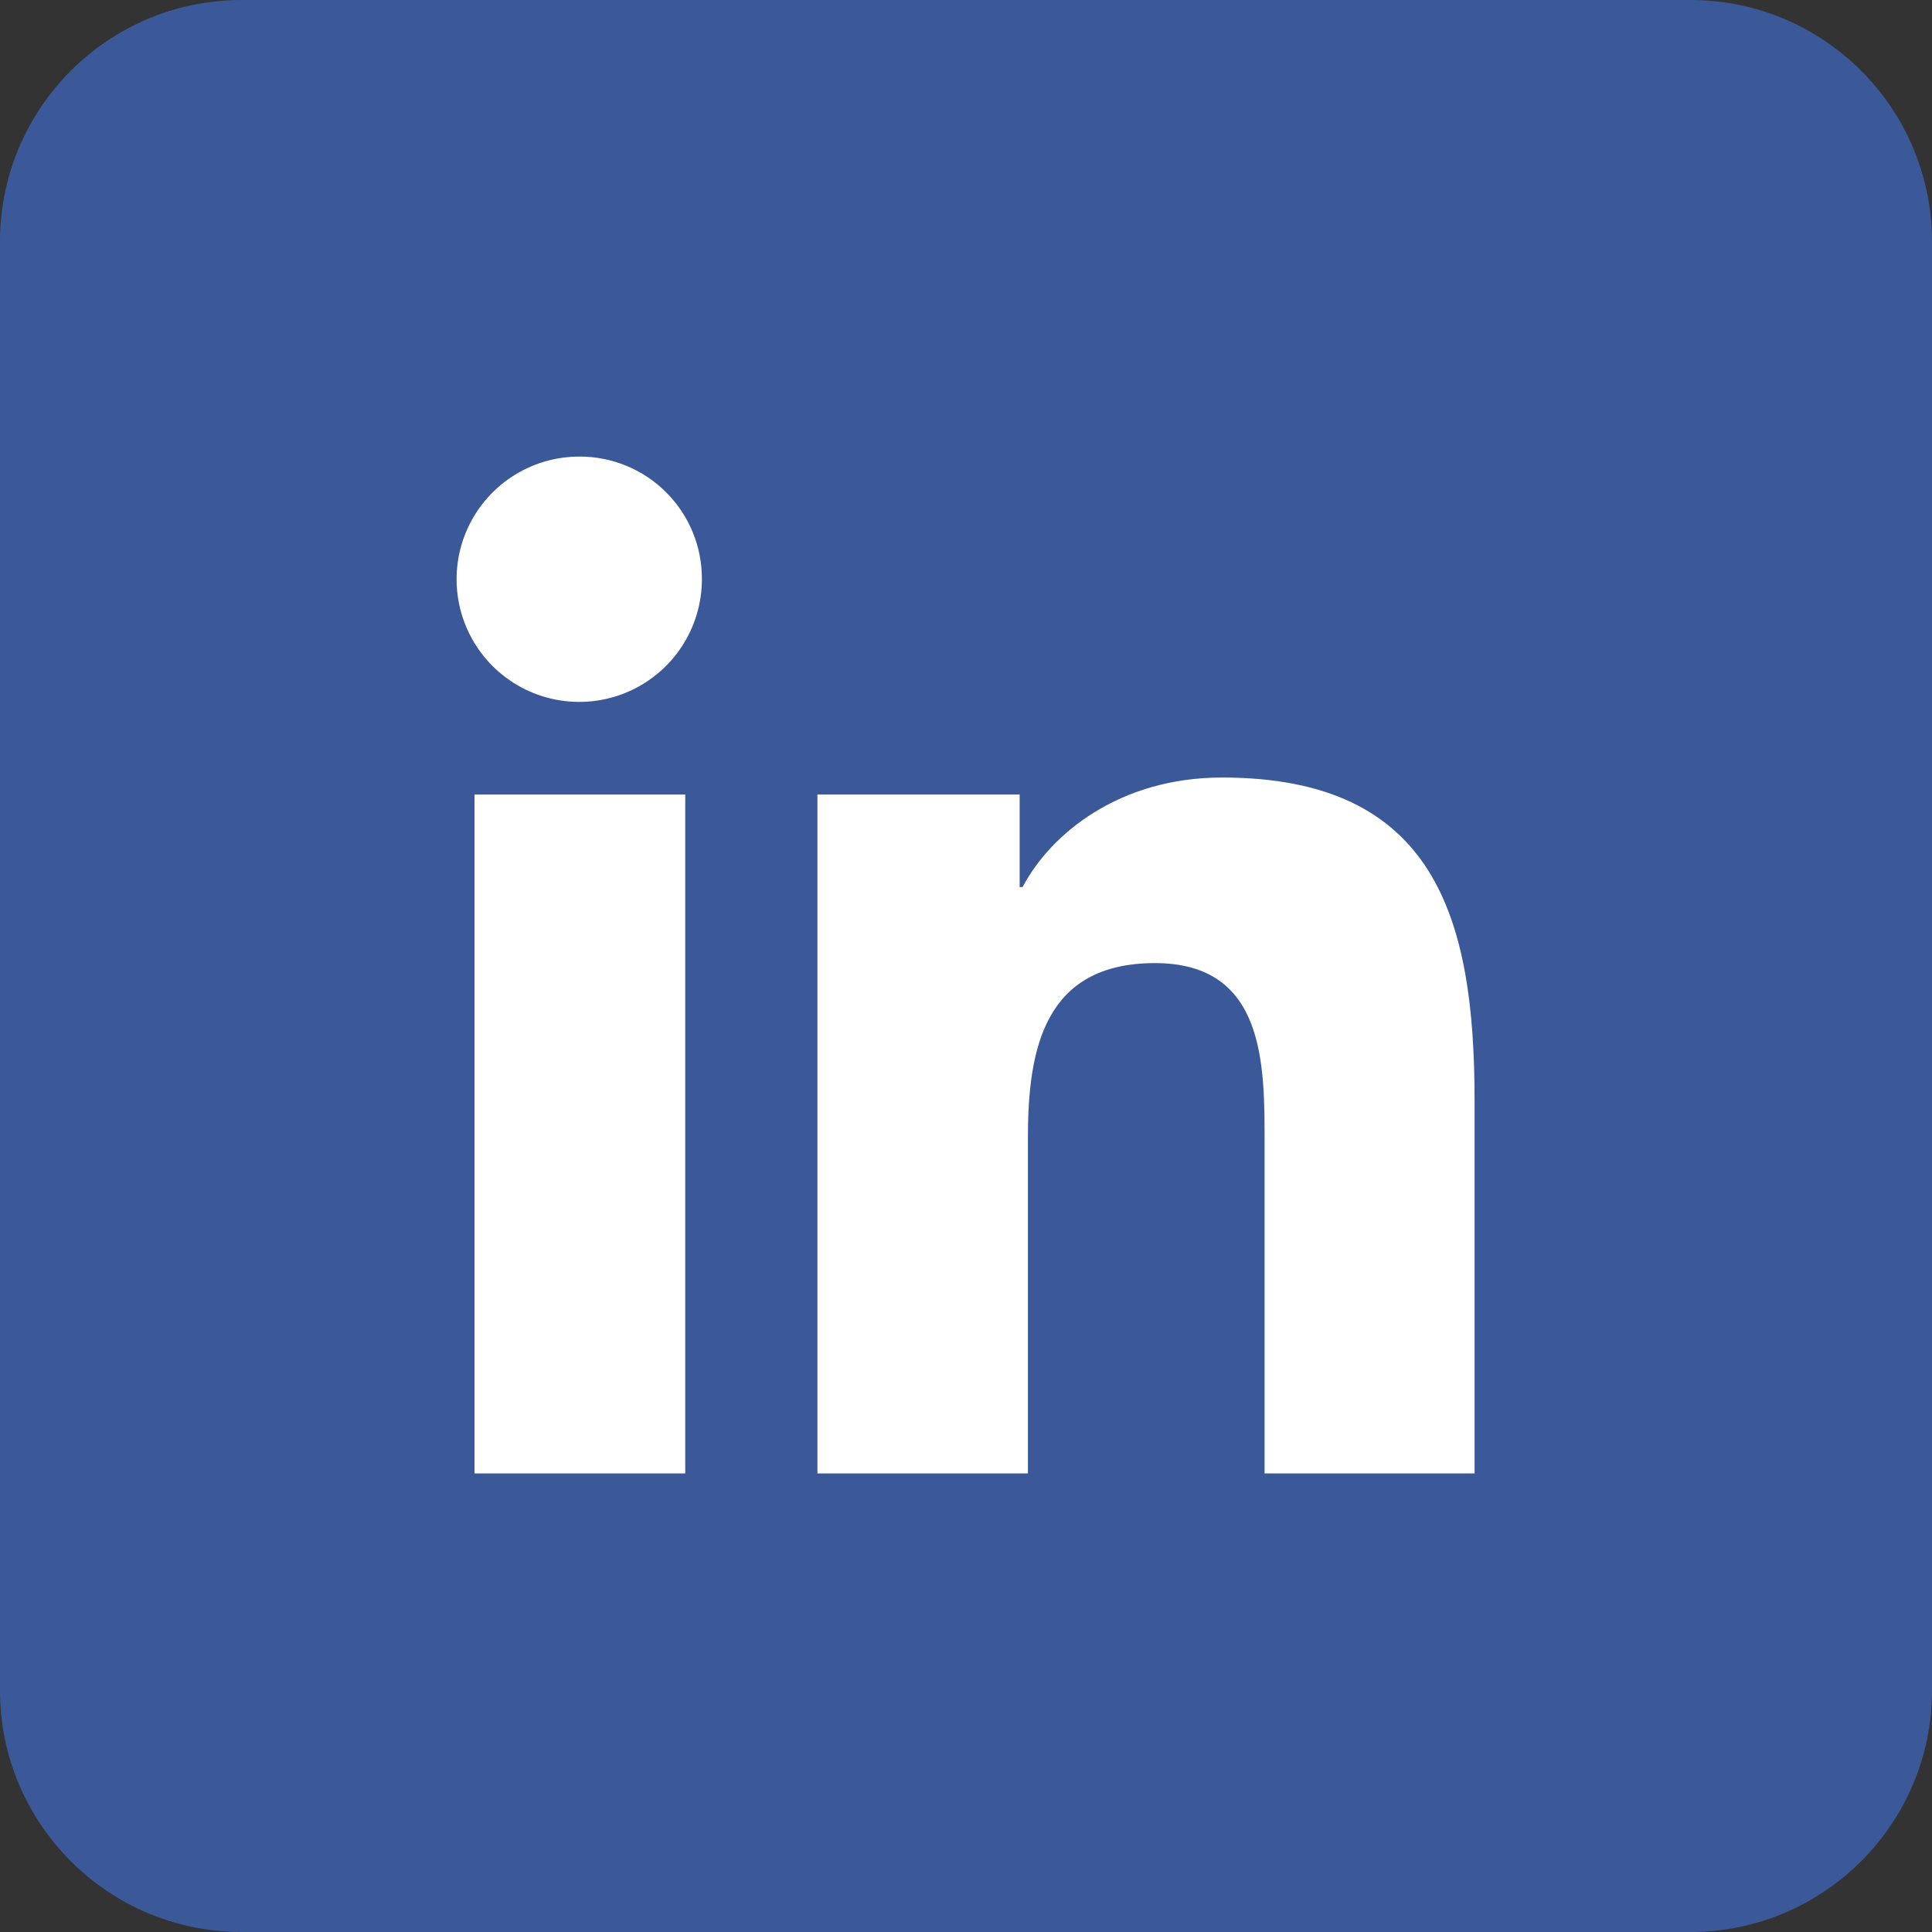 <svg width="512" height="512" viewBox="0 0 512 512" fill="none" xmlns="http://www.w3.org/2000/svg">
<rect x="0" y="0" width="512" height="512" fill="#333333" stroke="none"/>
<path d="M448 0H64C28.693 0 0 28.693 0 64V448C0 483.285 28.693 512 64 512H448C483.285 512 512 483.285 512 448V64C512 28.693 483.285 0 448 0Z" fill="#3B5999"/>
<path d="M390.777 390.474V291.645C390.777 243.274 380.368 206.053 323.846 206.053C296.663 206.053 278.44 220.941 270.995 235.089H270.221V210.567H216.629V390.474H272.41V301.379C272.41 277.8 276.857 255.232 306.094 255.232C335.332 255.232 335.13 282.179 335.13 302.895V390.474H390.777Z" fill="white"/>
<path d="M125.749 210.567H181.597V390.474H125.749V210.567Z" fill="white"/>
<path d="M153.64 121C147.198 120.974 140.893 122.862 135.527 126.425C130.16 129.988 125.973 135.065 123.497 141.012C121.021 146.959 120.368 153.507 121.621 159.826C122.873 166.145 125.975 171.949 130.533 176.502C135.09 181.055 140.897 184.15 147.217 185.397C153.538 186.643 160.086 185.983 166.03 183.501C171.974 181.019 177.047 176.826 180.605 171.456C184.162 166.085 186.043 159.779 186.01 153.337C186.01 149.088 185.173 144.88 183.545 140.955C181.918 137.029 179.533 133.463 176.527 130.46C173.521 127.456 169.952 125.075 166.025 123.452C162.098 121.829 157.889 120.996 153.64 121V121Z" fill="white"/>
</svg>
